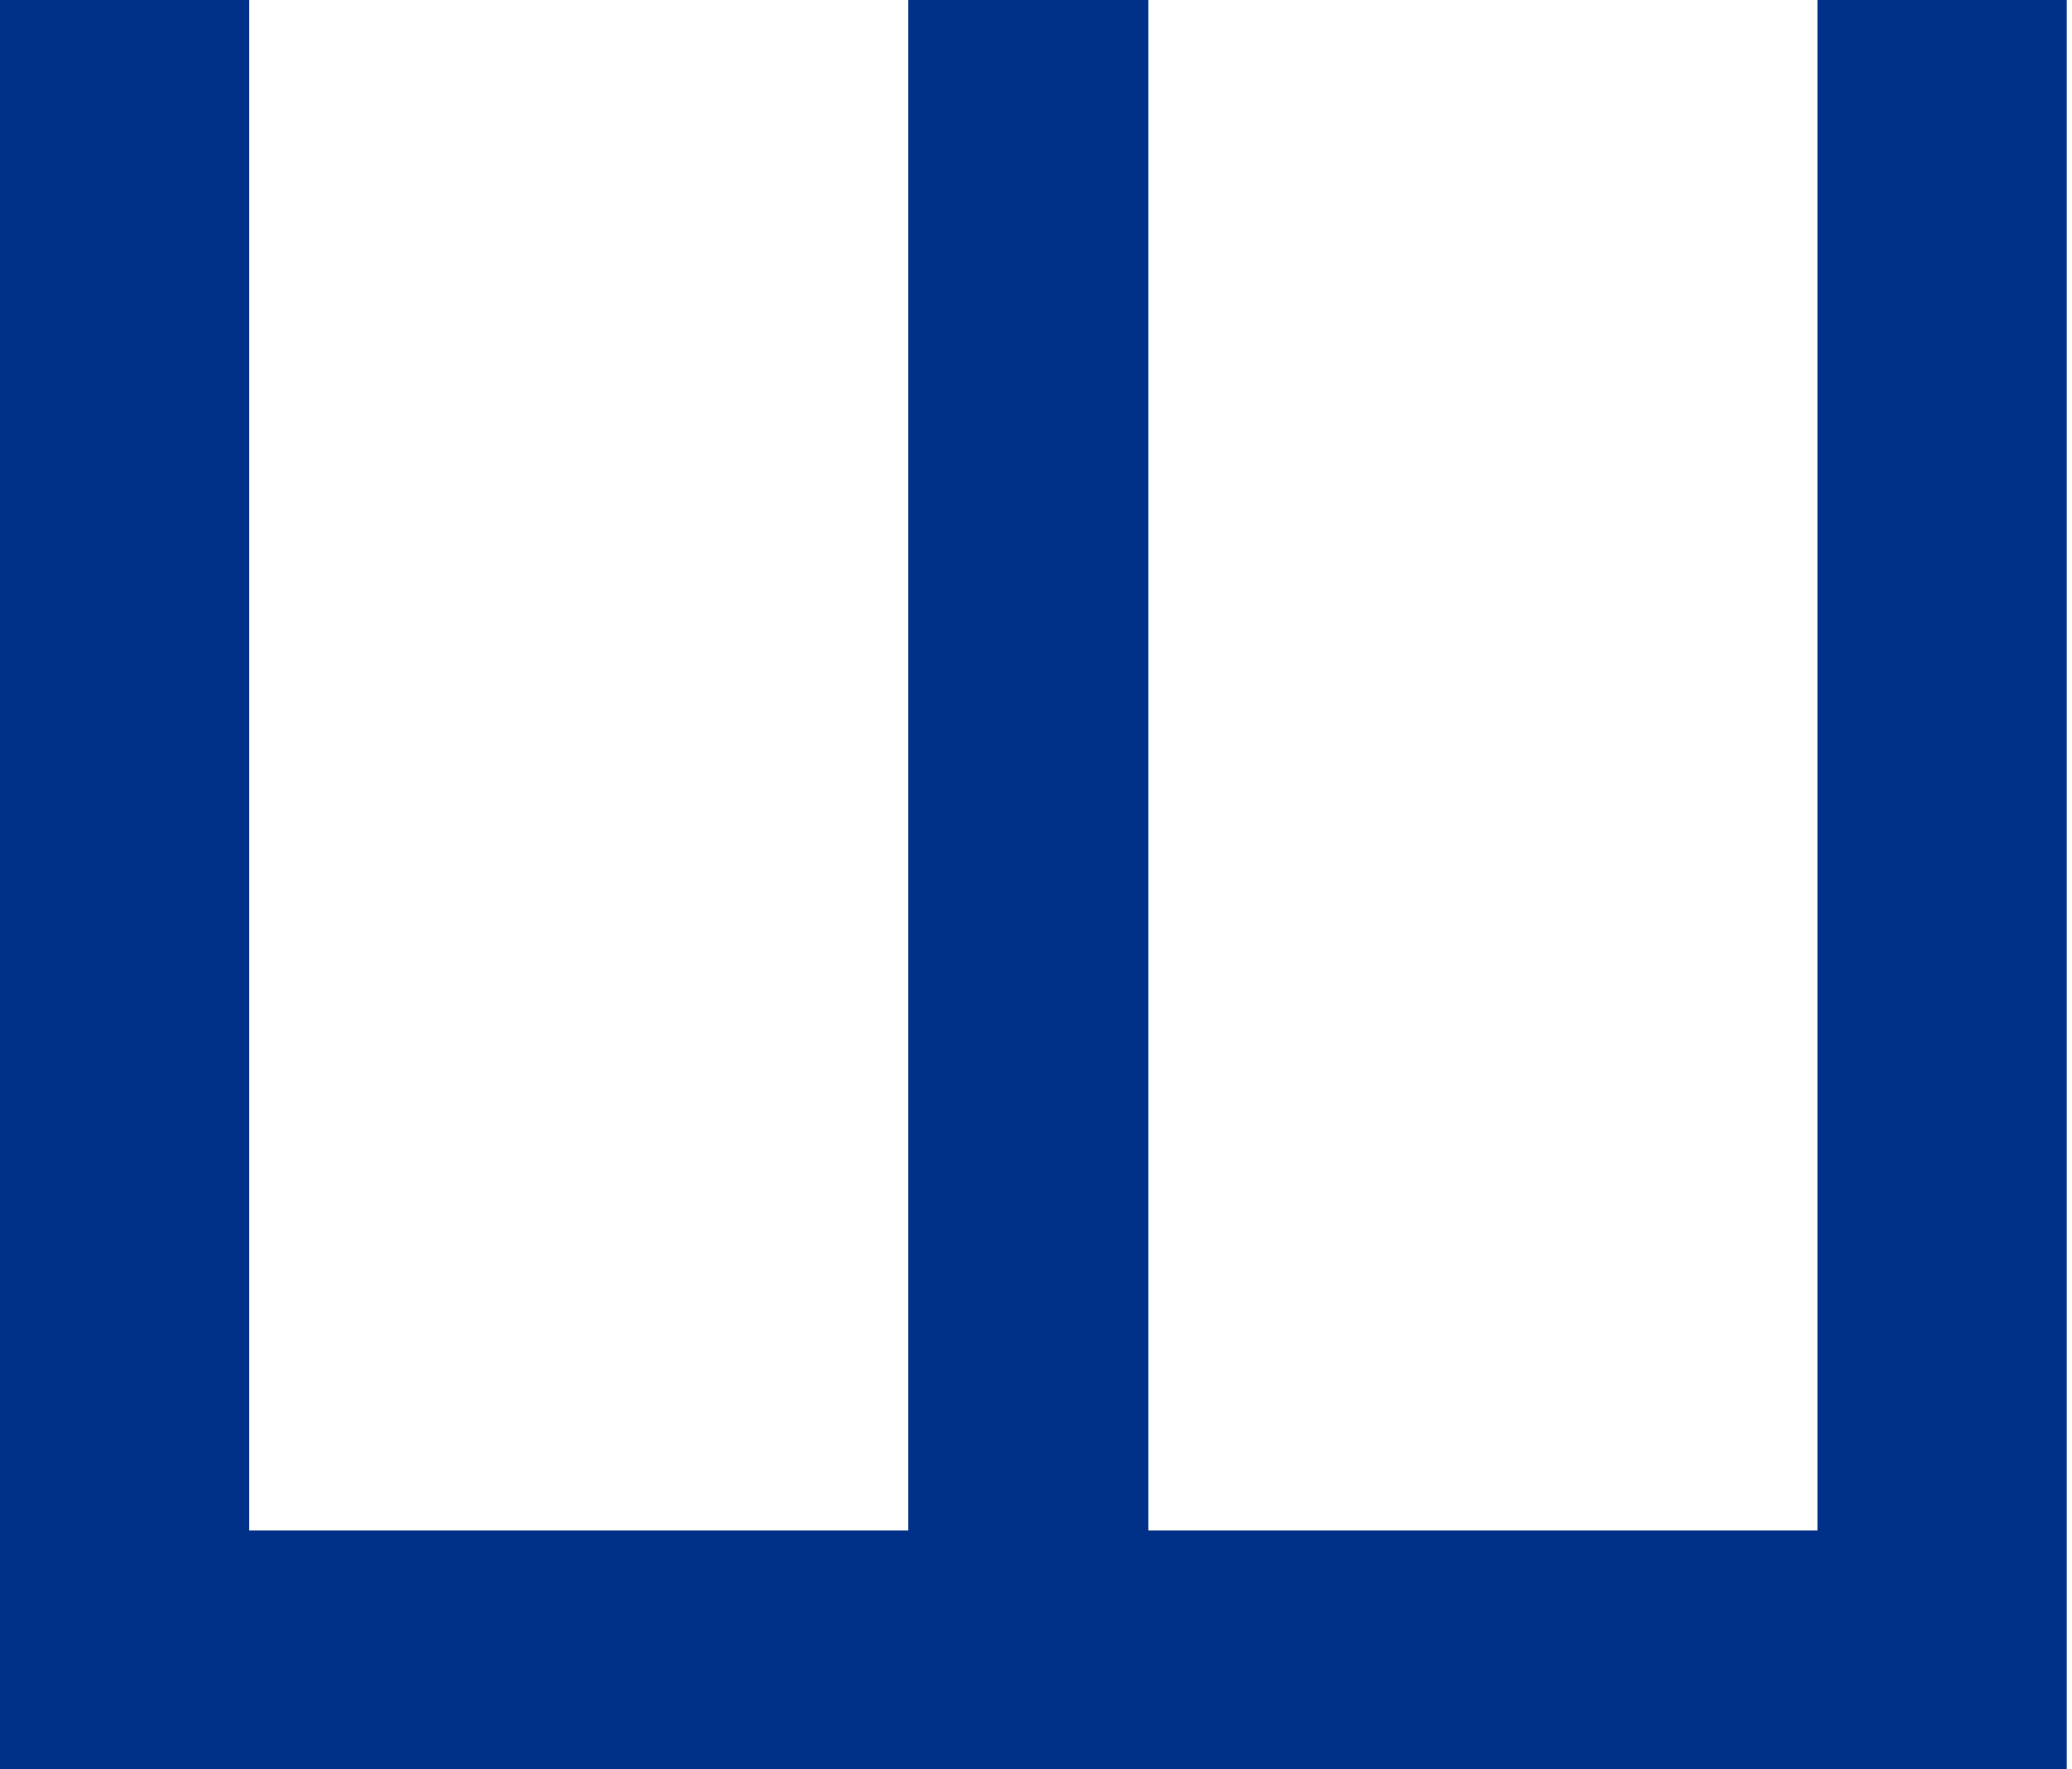 <?xml version="1.0" encoding="UTF-8"?> <svg xmlns="http://www.w3.org/2000/svg" width="48" height="41" viewBox="0 0 48 41" fill="none"> <path d="M42.096 35.471H26.599V0H21.048V35.471H5.782V0H0V41H47.879V0H42.096V35.471Z" fill="#013089"></path> </svg> 